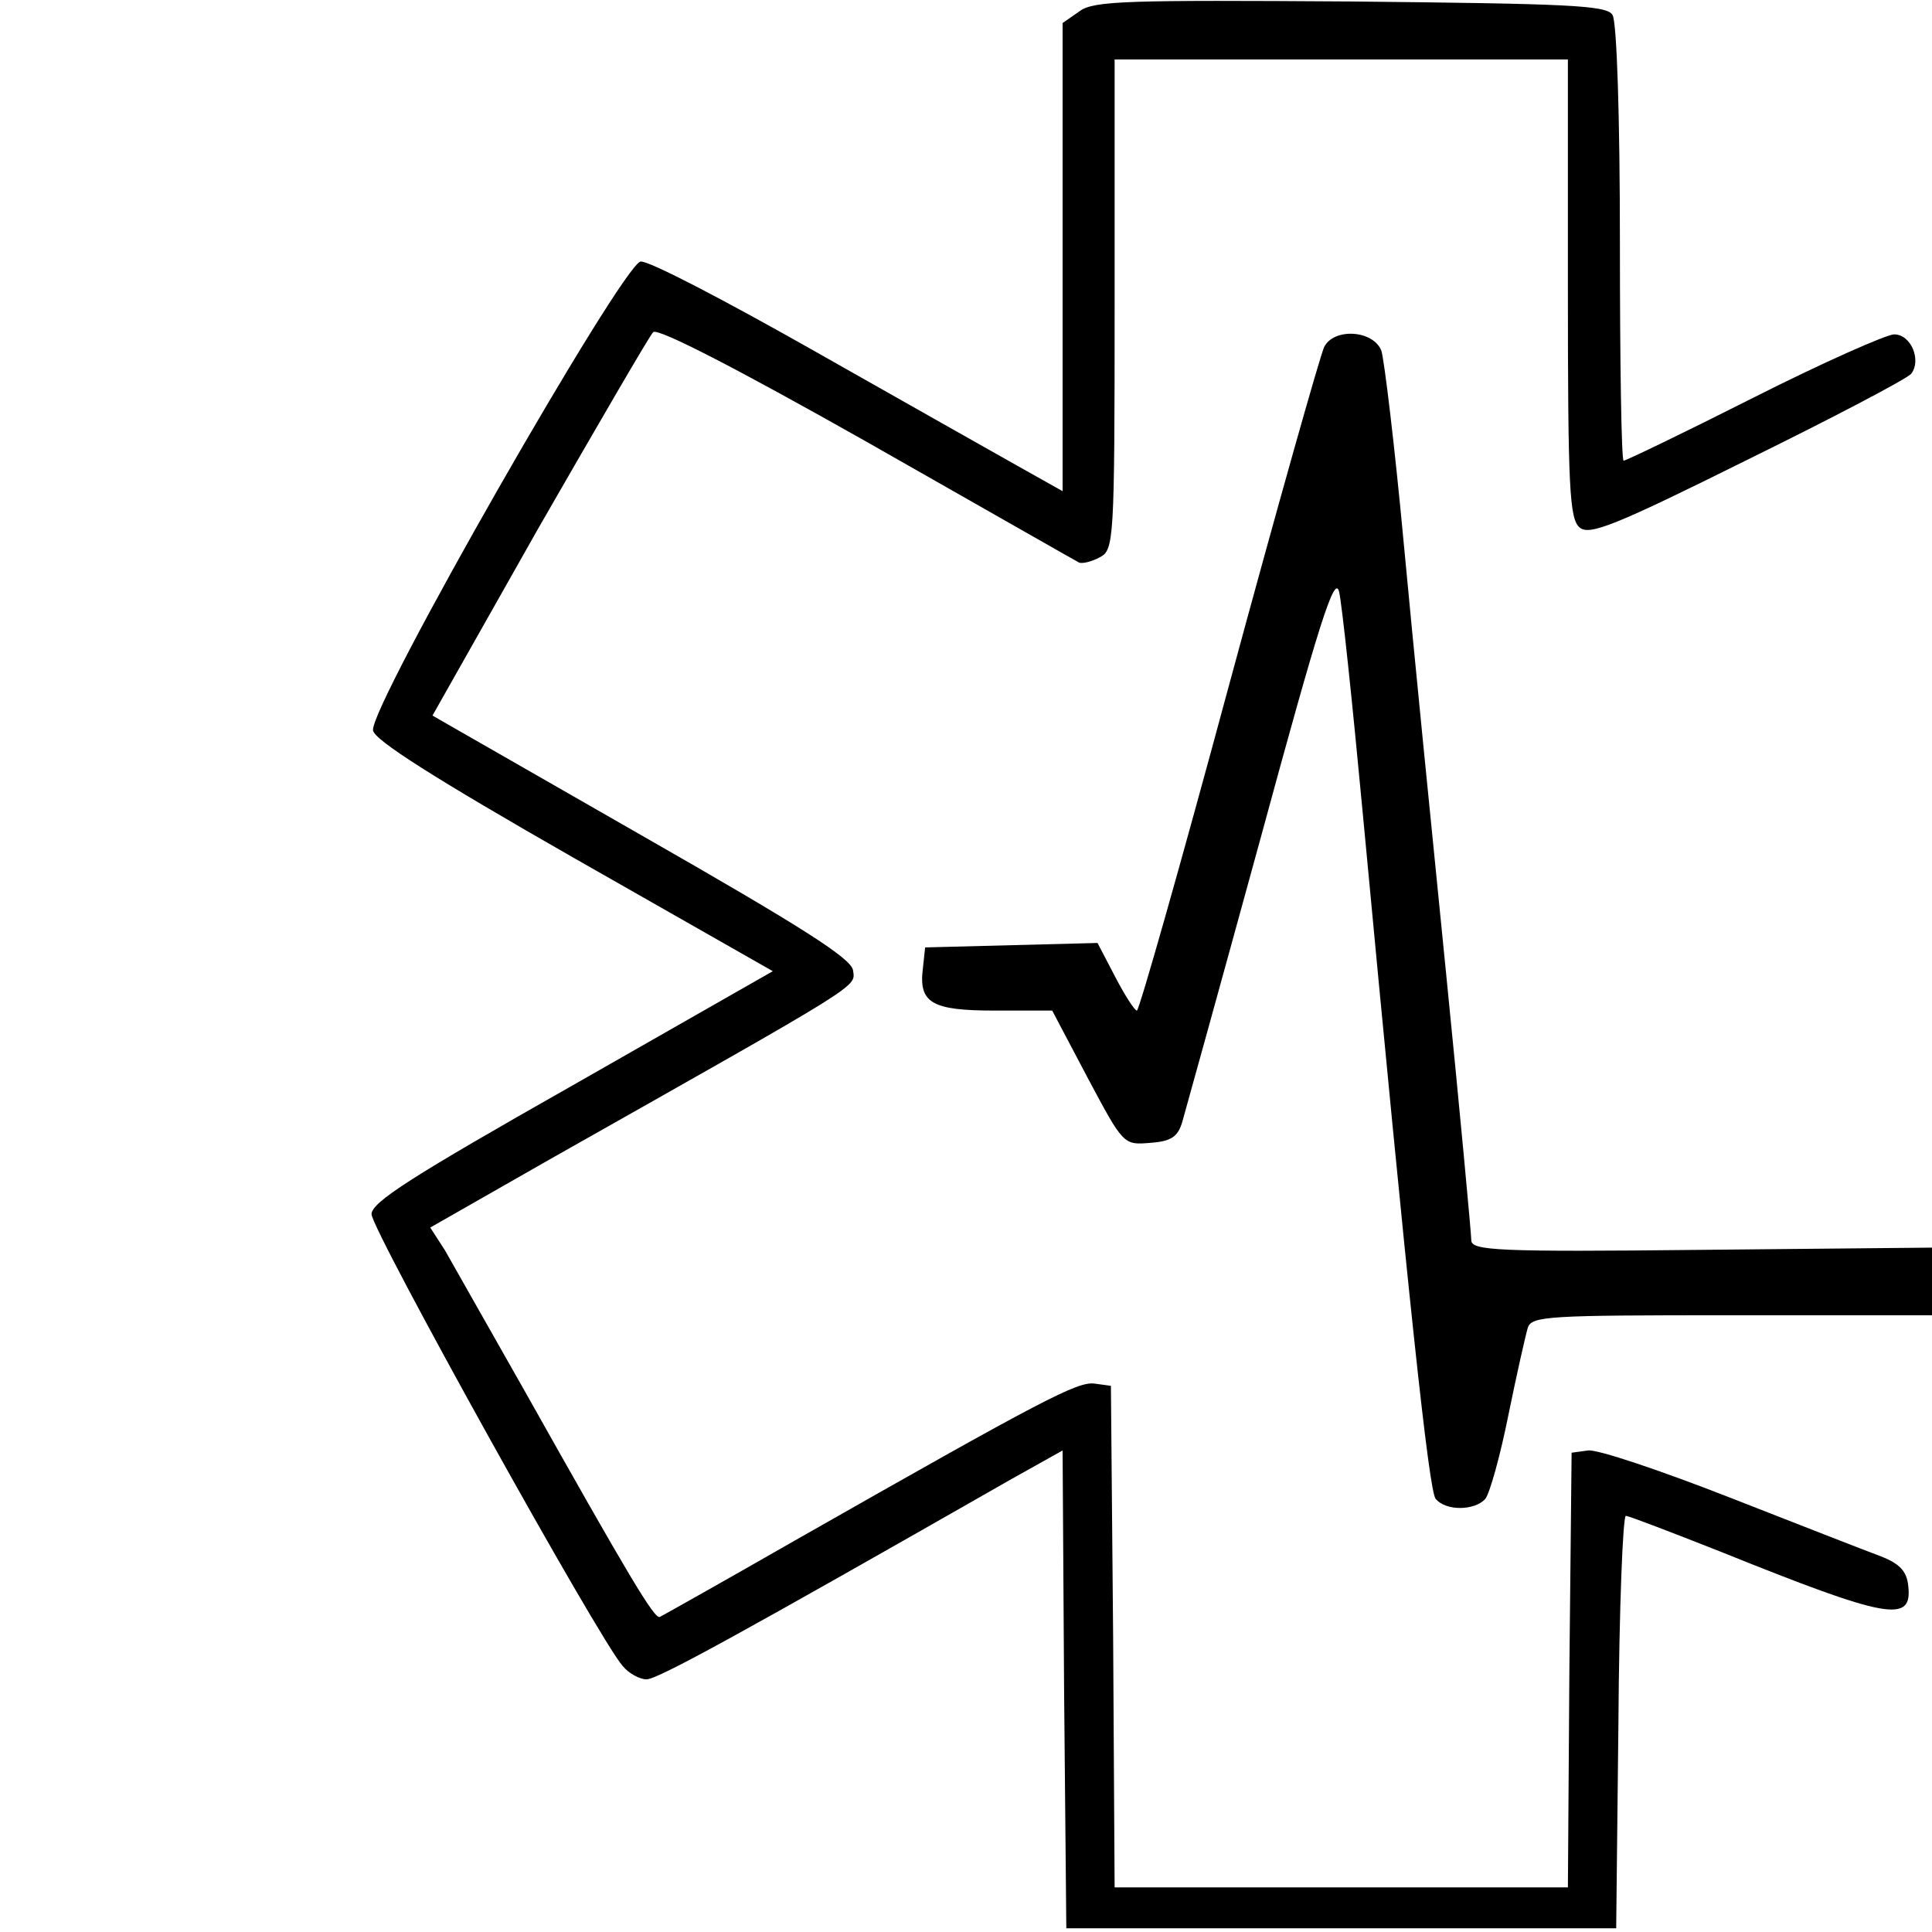 <?xml version="1.0" standalone="no"?>
<!DOCTYPE svg PUBLIC "-//W3C//DTD SVG 20010904//EN"
 "http://www.w3.org/TR/2001/REC-SVG-20010904/DTD/svg10.dtd">
<svg version="1.0" xmlns="http://www.w3.org/2000/svg"
 width="260pt" height="260pt" viewBox="0 0 260 260"
 preserveAspectRatio="xMidYMid meet">
<g transform="translate(0,260) scale(0.1,-0.1)"
fill="#000000" stroke="none">
<path d="M1453 2585 l-23 -16 0 -315 0 -315 -57 32 c-32 18 -156 88 -276 156
-120 68 -225 123 -235 121 -25 -5 -365 -599 -360 -631 2 -13 82 -64 271 -172
l267 -152 -270 -154 c-217 -123 -270 -157 -270 -173 0 -21 307 -574 338 -608
8 -10 23 -18 32 -18 15 0 126 61 492 270 l68 38 2 -321 3 -322 370 0 370 0 3
277 c1 153 6 278 10 278 4 0 61 -22 127 -48 226 -91 259 -97 253 -46 -2 20
-12 30 -38 40 -19 7 -111 43 -203 79 -92 36 -178 65 -190 63 l-22 -3 -3 -292
-2 -293 -305 0 -305 0 -2 337 -3 338 -22 3 c-23 3 -69 -21 -403 -211 -96 -55
-178 -101 -182 -103 -7 -4 -43 57 -183 306 -48 85 -96 169 -106 187 l-20 31
163 93 c423 239 409 230 406 253 -2 16 -68 58 -285 182 l-281 161 143 253 c80
139 149 258 154 263 6 6 111 -48 288 -148 153 -87 281 -160 285 -162 4 -2 17
1 28 7 19 10 20 20 20 340 l0 330 305 0 305 0 0 -309 c0 -267 2 -310 16 -321
13 -11 48 3 225 91 116 57 215 109 221 116 14 18 0 53 -23 53 -10 0 -96 -38
-189 -85 -93 -47 -172 -85 -175 -85 -3 0 -5 132 -5 293 0 166 -4 298 -10 307
-8 13 -60 15 -352 18 -301 2 -346 1 -365 -13z"/>
<path d="M1782 2133 c-5 -10 -63 -215 -128 -455 -65 -241 -121 -438 -124 -438
-3 0 -16 20 -29 45 l-24 46 -116 -3 -116 -3 -3 -28 c-6 -47 12 -57 97 -57 l77
0 48 -91 c48 -90 48 -90 84 -87 28 2 37 8 43 28 4 14 52 187 106 384 78 287
99 353 105 330 4 -16 18 -150 32 -299 62 -661 89 -911 98 -922 14 -17 53 -16
67 0 6 8 20 58 31 113 11 54 23 107 26 117 5 16 27 17 275 17 l269 0 0 45 0
46 -310 -3 c-276 -3 -310 -1 -310 13 0 8 -15 170 -34 360 -19 189 -45 450 -57
579 -12 129 -26 245 -30 258 -11 28 -64 31 -77 5z"/>
</g>
</svg>
